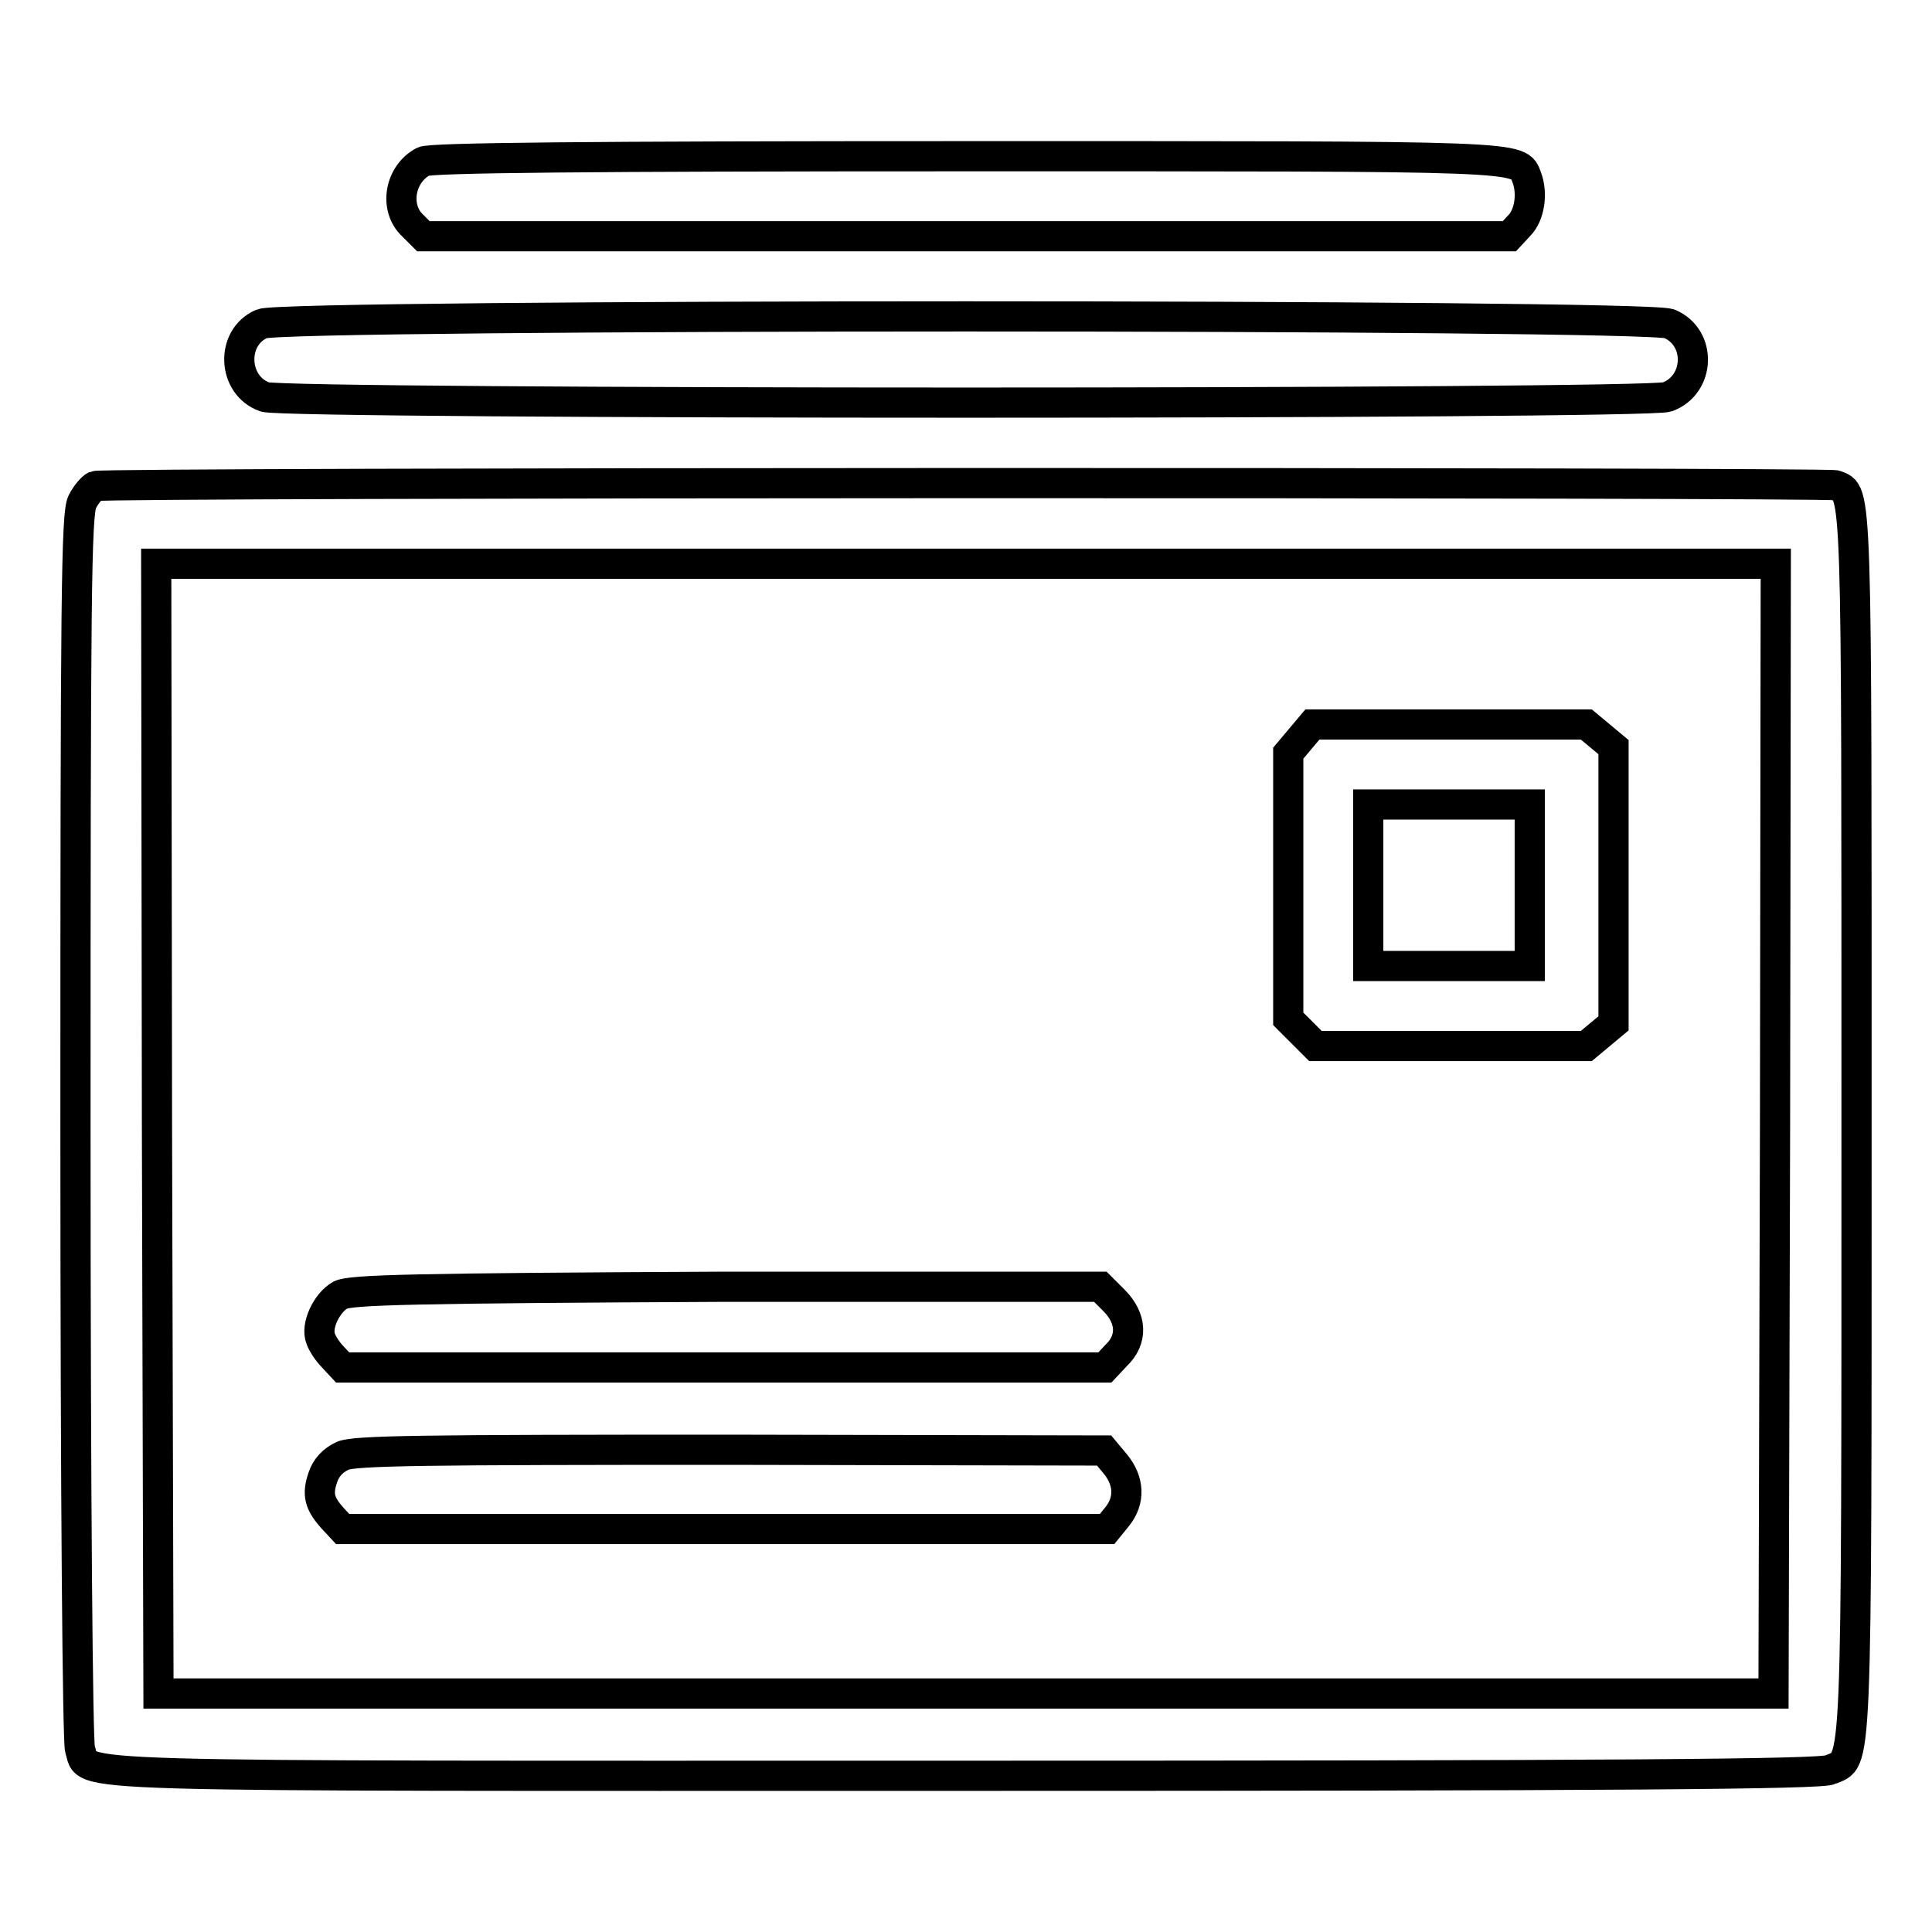 <?xml version="1.0" encoding="utf-8"?>
<!-- Svg Vector Icons : http://www.onlinewebfonts.com/icon -->
<!DOCTYPE svg PUBLIC "-//W3C//DTD SVG 1.1//EN" "http://www.w3.org/Graphics/SVG/1.1/DTD/svg11.dtd">
<svg version="1.1" xmlns="http://www.w3.org/2000/svg" xmlns:xlink="http://www.w3.org/1999/xlink" x="0px" y="0px" viewBox="0 0 256 256" enable-background="new 0 0 256 256" xml:space="preserve">
<g><g><g><path stroke-width="4" fill-opacity="0" stroke="#000000"  d="M56.1,21.4c-3.2,1.7-3.9,6.2-1.4,8.5l1.4,1.4h71.9H200l1.3-1.4c1.4-1.4,1.8-4.3,1-6.4c-1.1-2.9,0.6-2.8-74.4-2.8C78,20.7,57,20.9,56.1,21.4z"/><path stroke-width="4" fill-opacity="0" stroke="#000000"  d="M34.7,42.9c-4.2,1.8-3.9,8.2,0.4,9.7c3,1,182.8,1,185.8,0c4.4-1.6,4.6-7.9,0.3-9.7C218.1,41.6,37.7,41.6,34.7,42.9z"/><path stroke-width="4" fill-opacity="0" stroke="#000000"  d="M12.6,64.4c-0.4,0.2-1.2,1.1-1.7,2.1C10.1,68.1,10,79,10,149.3c0,50,0.3,81.5,0.6,82.5c1.4,3.8-6.3,3.5,117.3,3.5c86.2,0,113.4-0.2,114.6-0.8c3.6-1.6,3.5,2.8,3.5-85.2c0-86.3,0.1-83.9-2.8-85C241.9,63.9,13.8,63.9,12.6,64.4z M235.2,149.5l-0.2,74.9H128H21l-0.2-74.9l-0.1-74.8H128h107.3L235.2,149.5z"/><path stroke-width="4" fill-opacity="0" stroke="#000000"  d="M172.3,97.9l-1.6,1.9v17.6V135l1.8,1.8l1.8,1.8h18h17.9l1.8-1.5l1.8-1.5v-18.3V99l-1.8-1.5l-1.8-1.5H192h-18.1L172.3,97.9z M202.7,117.3V128H192h-10.7v-10.7v-10.7H192h10.7V117.3z"/><path stroke-width="4" fill-opacity="0" stroke="#000000"  d="M45.1,171.6c-1.8,1-3.3,4.1-2.6,5.8c0.2,0.6,0.9,1.7,1.6,2.4l1.3,1.4h50.5h50.5l1.5-1.6c2.2-2.1,2.1-4.9-0.3-7.3l-1.8-1.8H96.2C54.4,170.7,46.5,170.9,45.1,171.6z"/><path stroke-width="4" fill-opacity="0" stroke="#000000"  d="M45.4,192.9c-1.3,0.6-2.2,1.6-2.6,2.8c-0.8,2.3-0.5,3.5,1.3,5.5l1.3,1.4H96h50.7l1.3-1.6c1.8-2.2,1.6-4.8-0.2-7l-1.5-1.8l-49.5-0.1C56.1,192.1,47,192.2,45.4,192.9z"/></g></g></g>
</svg>